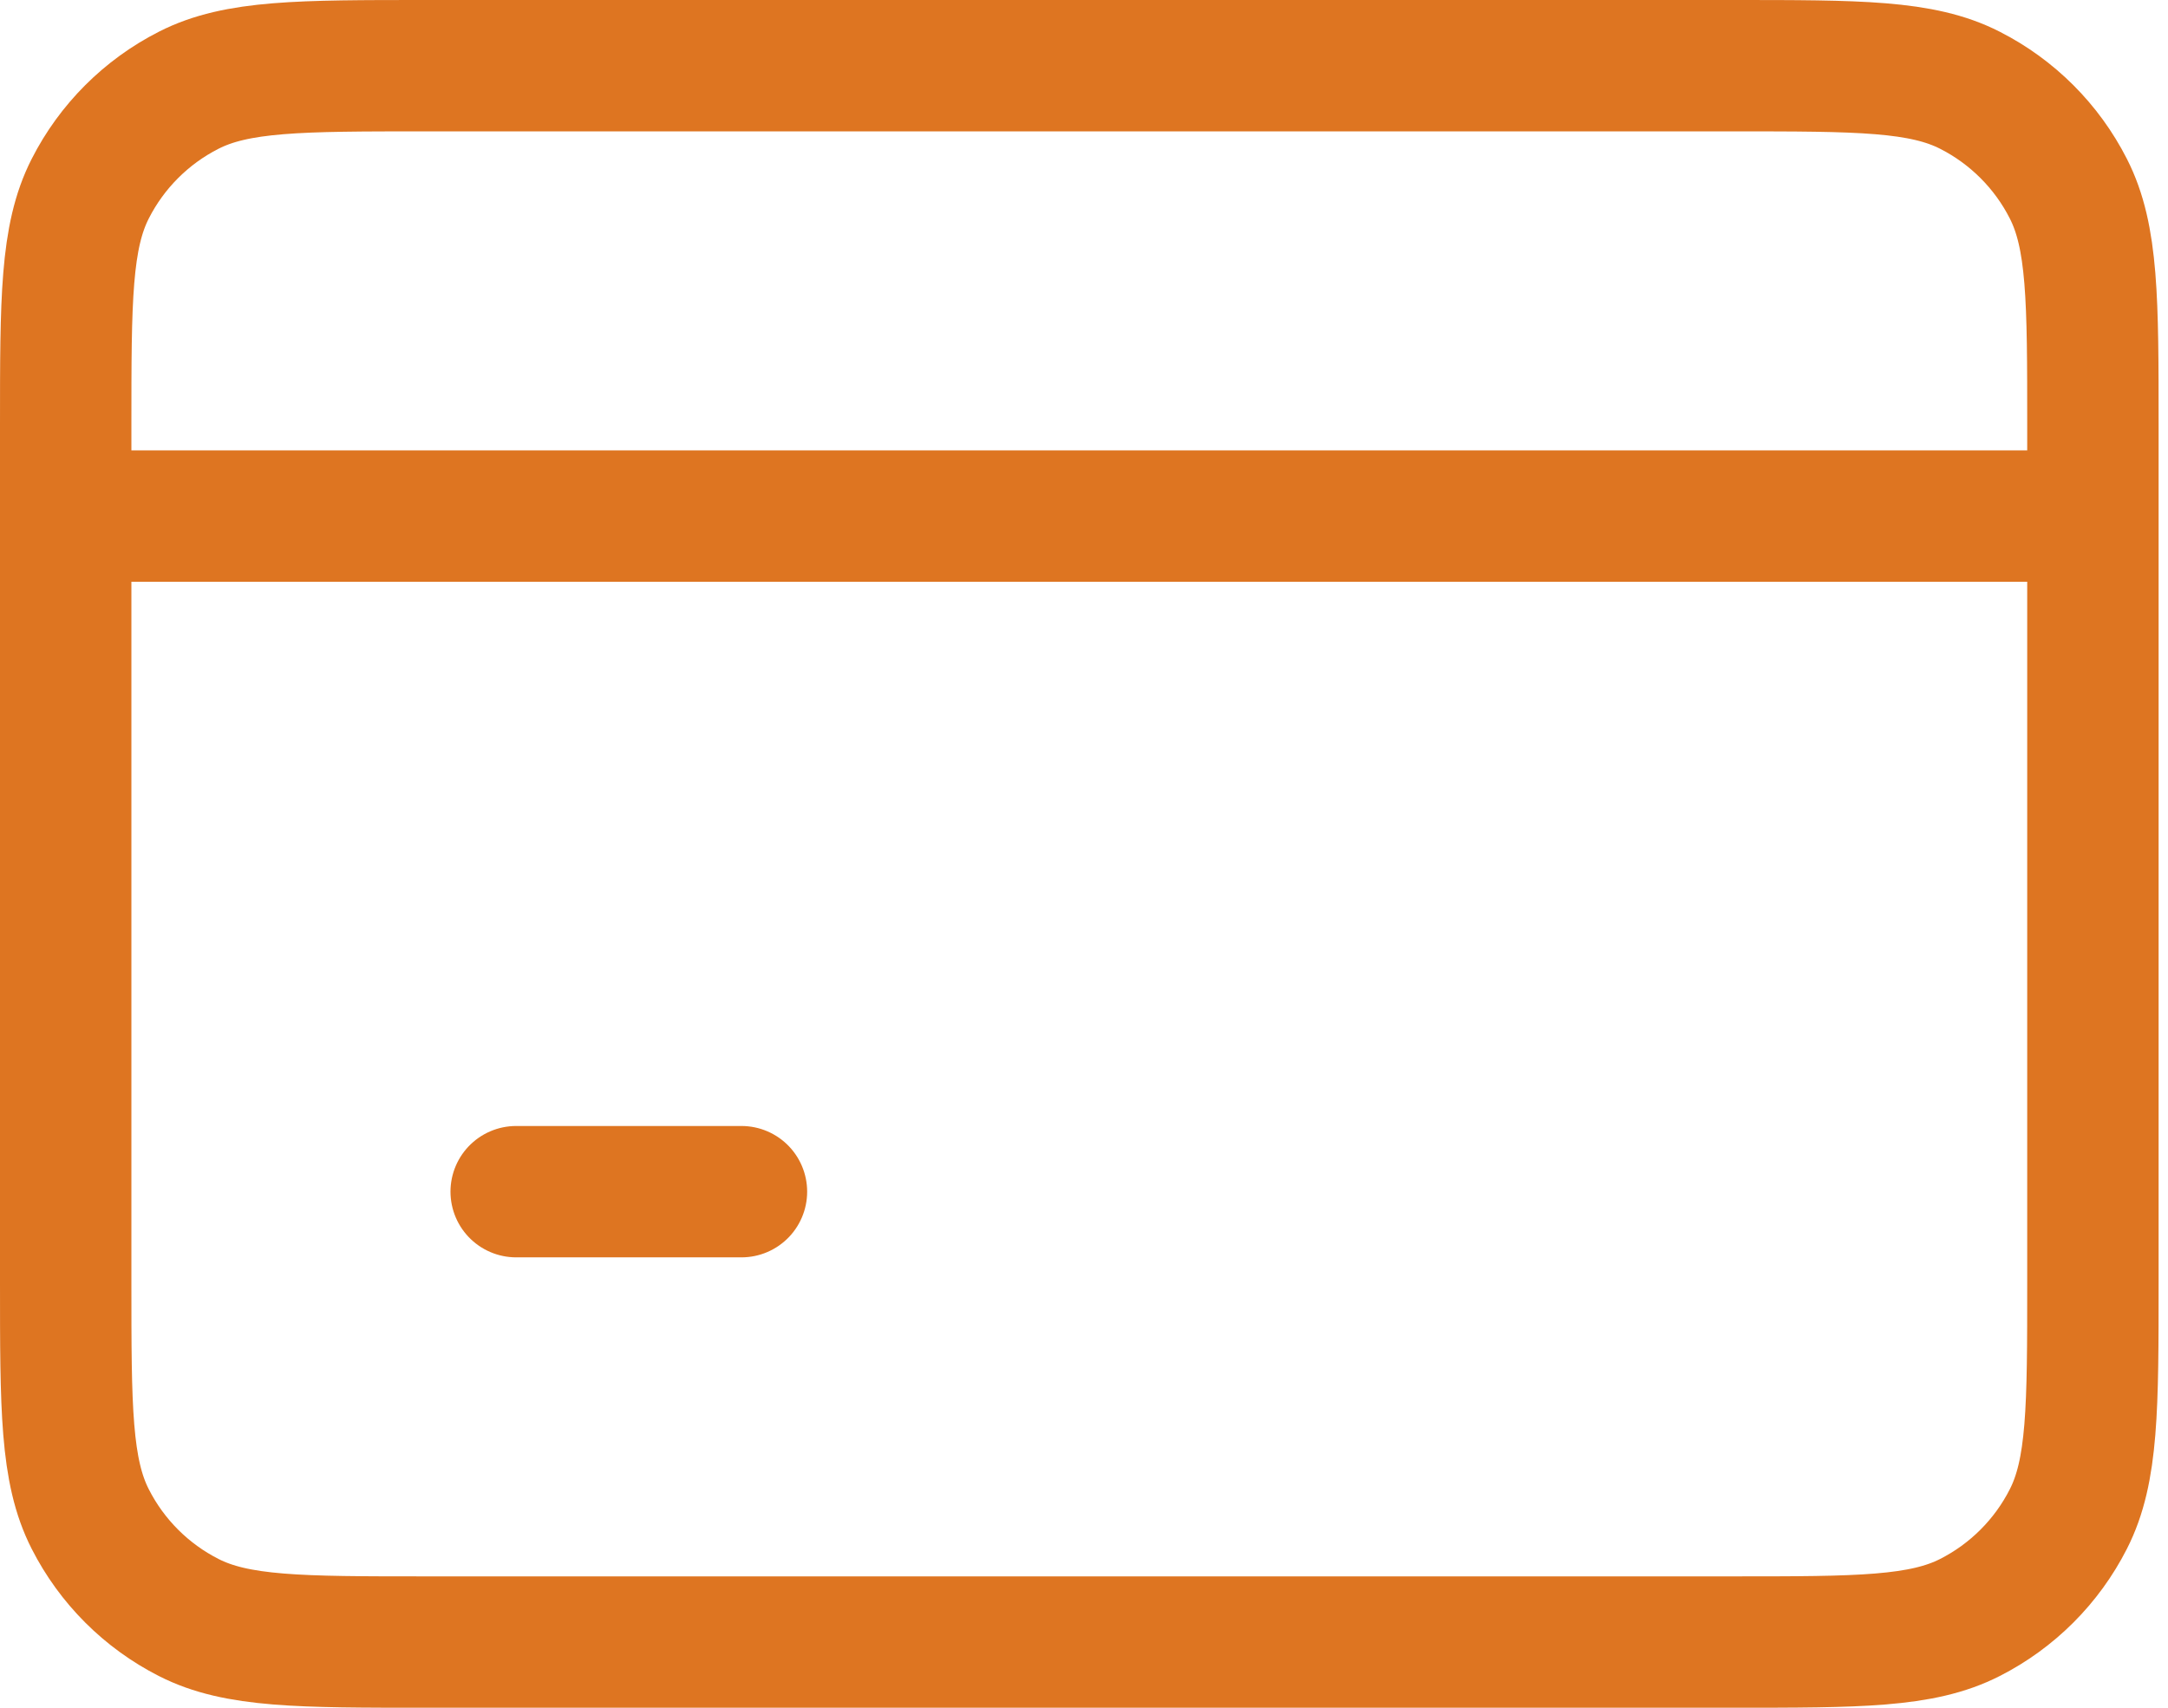 <?xml version="1.0" encoding="UTF-8"?>
<svg xmlns="http://www.w3.org/2000/svg" width="33" height="26" viewBox="0 0 33 26" fill="none">
  <path d="M1 7.857H31.857M7.857 18.143H11.286M6.486 25H26.371C28.292 25 29.252 25 29.985 24.626C30.63 24.298 31.155 23.773 31.483 23.128C31.857 22.395 31.857 21.434 31.857 19.514V6.486C31.857 4.566 31.857 3.605 31.483 2.872C31.155 2.227 30.63 1.702 29.985 1.374C29.252 1 28.292 1 26.371 1H6.486C4.566 1 3.605 1 2.872 1.374C2.227 1.702 1.702 2.227 1.374 2.872C1 3.605 1 4.566 1 6.486V19.514C1 21.434 1 22.395 1.374 23.128C1.702 23.773 2.227 24.298 2.872 24.626C3.605 25 4.566 25 6.486 25Z" stroke="#DE7521" stroke-width="2" stroke-linecap="round" stroke-linejoin="round"></path>
</svg>
